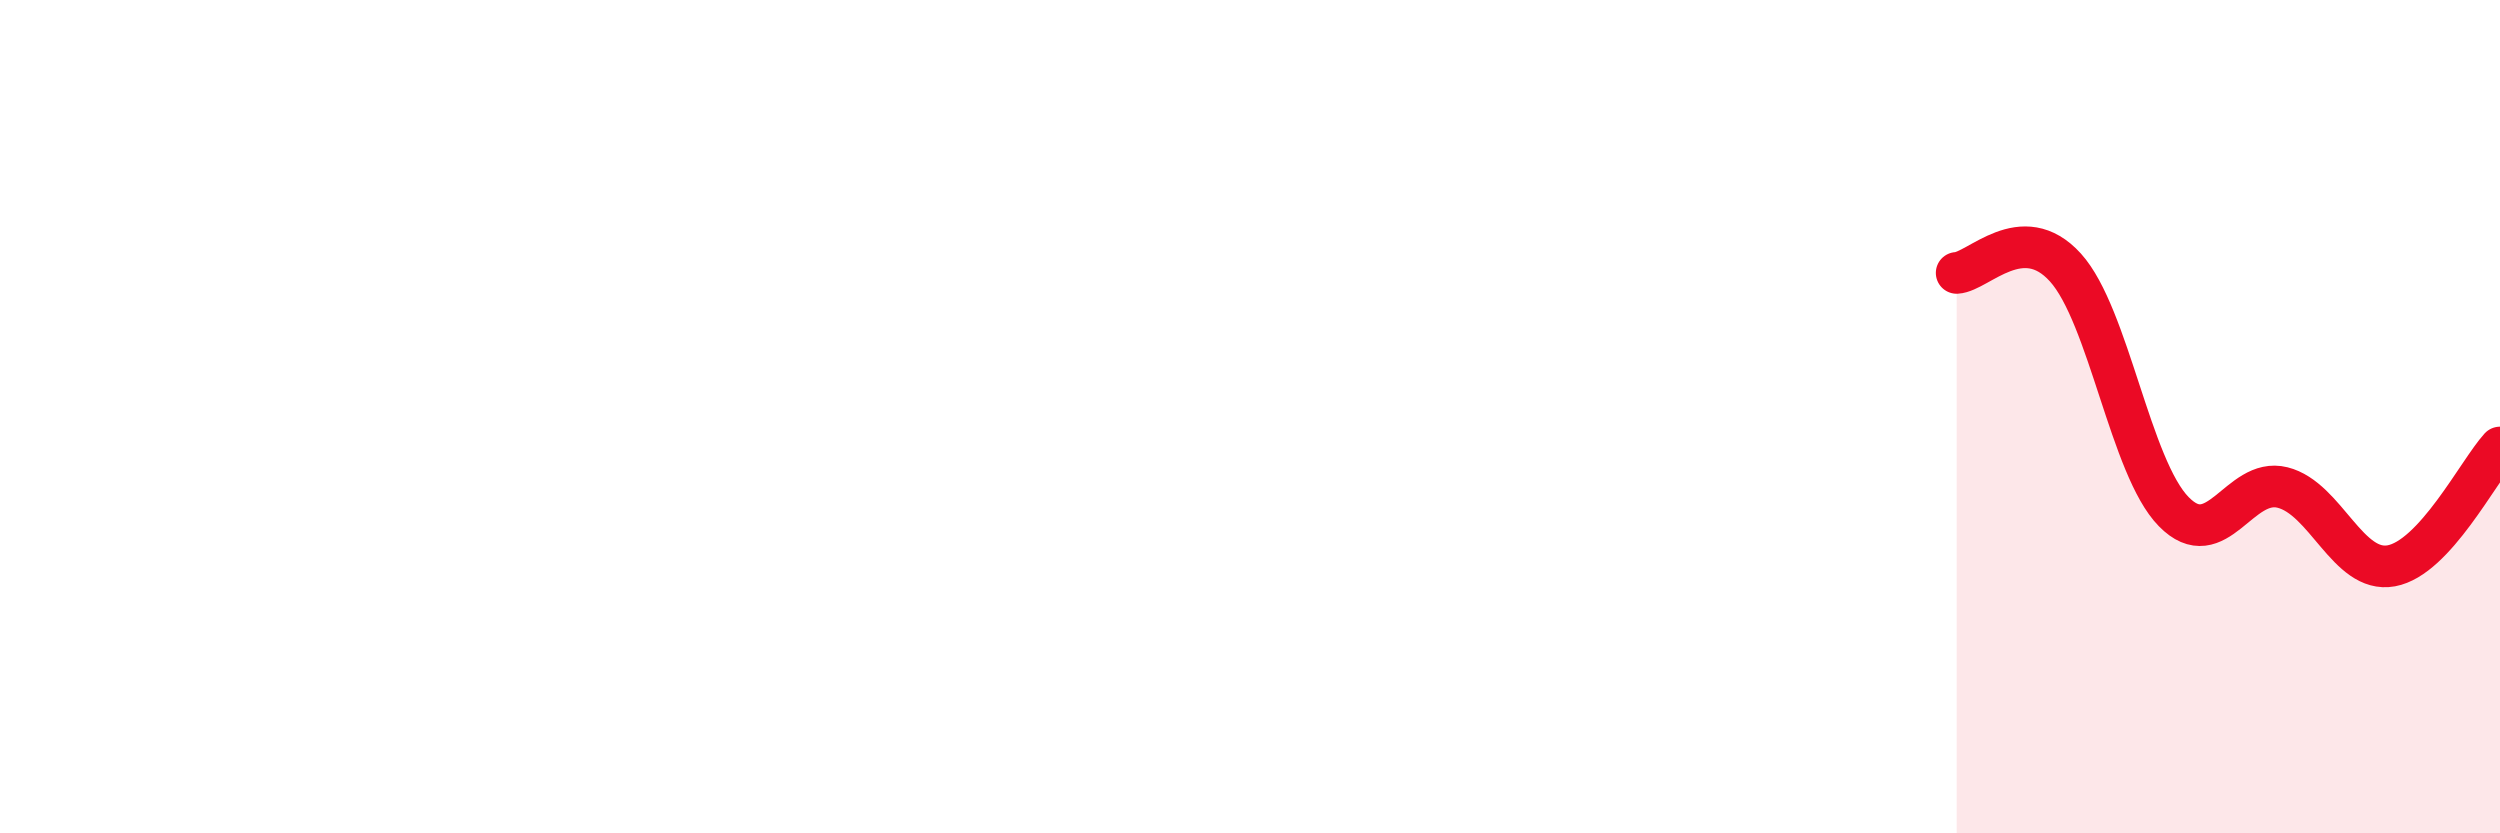 
    <svg width="60" height="20" viewBox="0 0 60 20" xmlns="http://www.w3.org/2000/svg">
      <path
        d="M 46.96,6.55 C 47.48,6.52 48.53,5.27 49.57,6.42 C 50.61,7.57 51.13,11.22 52.17,12.28 C 53.21,13.34 53.74,11.44 54.78,11.7 C 55.82,11.96 56.35,13.77 57.39,13.58 C 58.43,13.39 59.48,11.31 60,10.74L60 20L46.96 20Z"
        fill="#EB0A25"
        opacity="0.1"
        stroke-linecap="round"
        stroke-linejoin="round"
      />
      <path
        d="M 46.96,6.55 C 47.48,6.52 48.53,5.27 49.57,6.42 C 50.61,7.57 51.13,11.22 52.17,12.28 C 53.21,13.34 53.74,11.44 54.78,11.7 C 55.82,11.96 56.35,13.77 57.39,13.58 C 58.43,13.39 59.48,11.31 60,10.74"
        stroke="#EB0A25"
        stroke-width="1"
        fill="none"
        stroke-linecap="round"
        stroke-linejoin="round"
      />
    </svg>
  